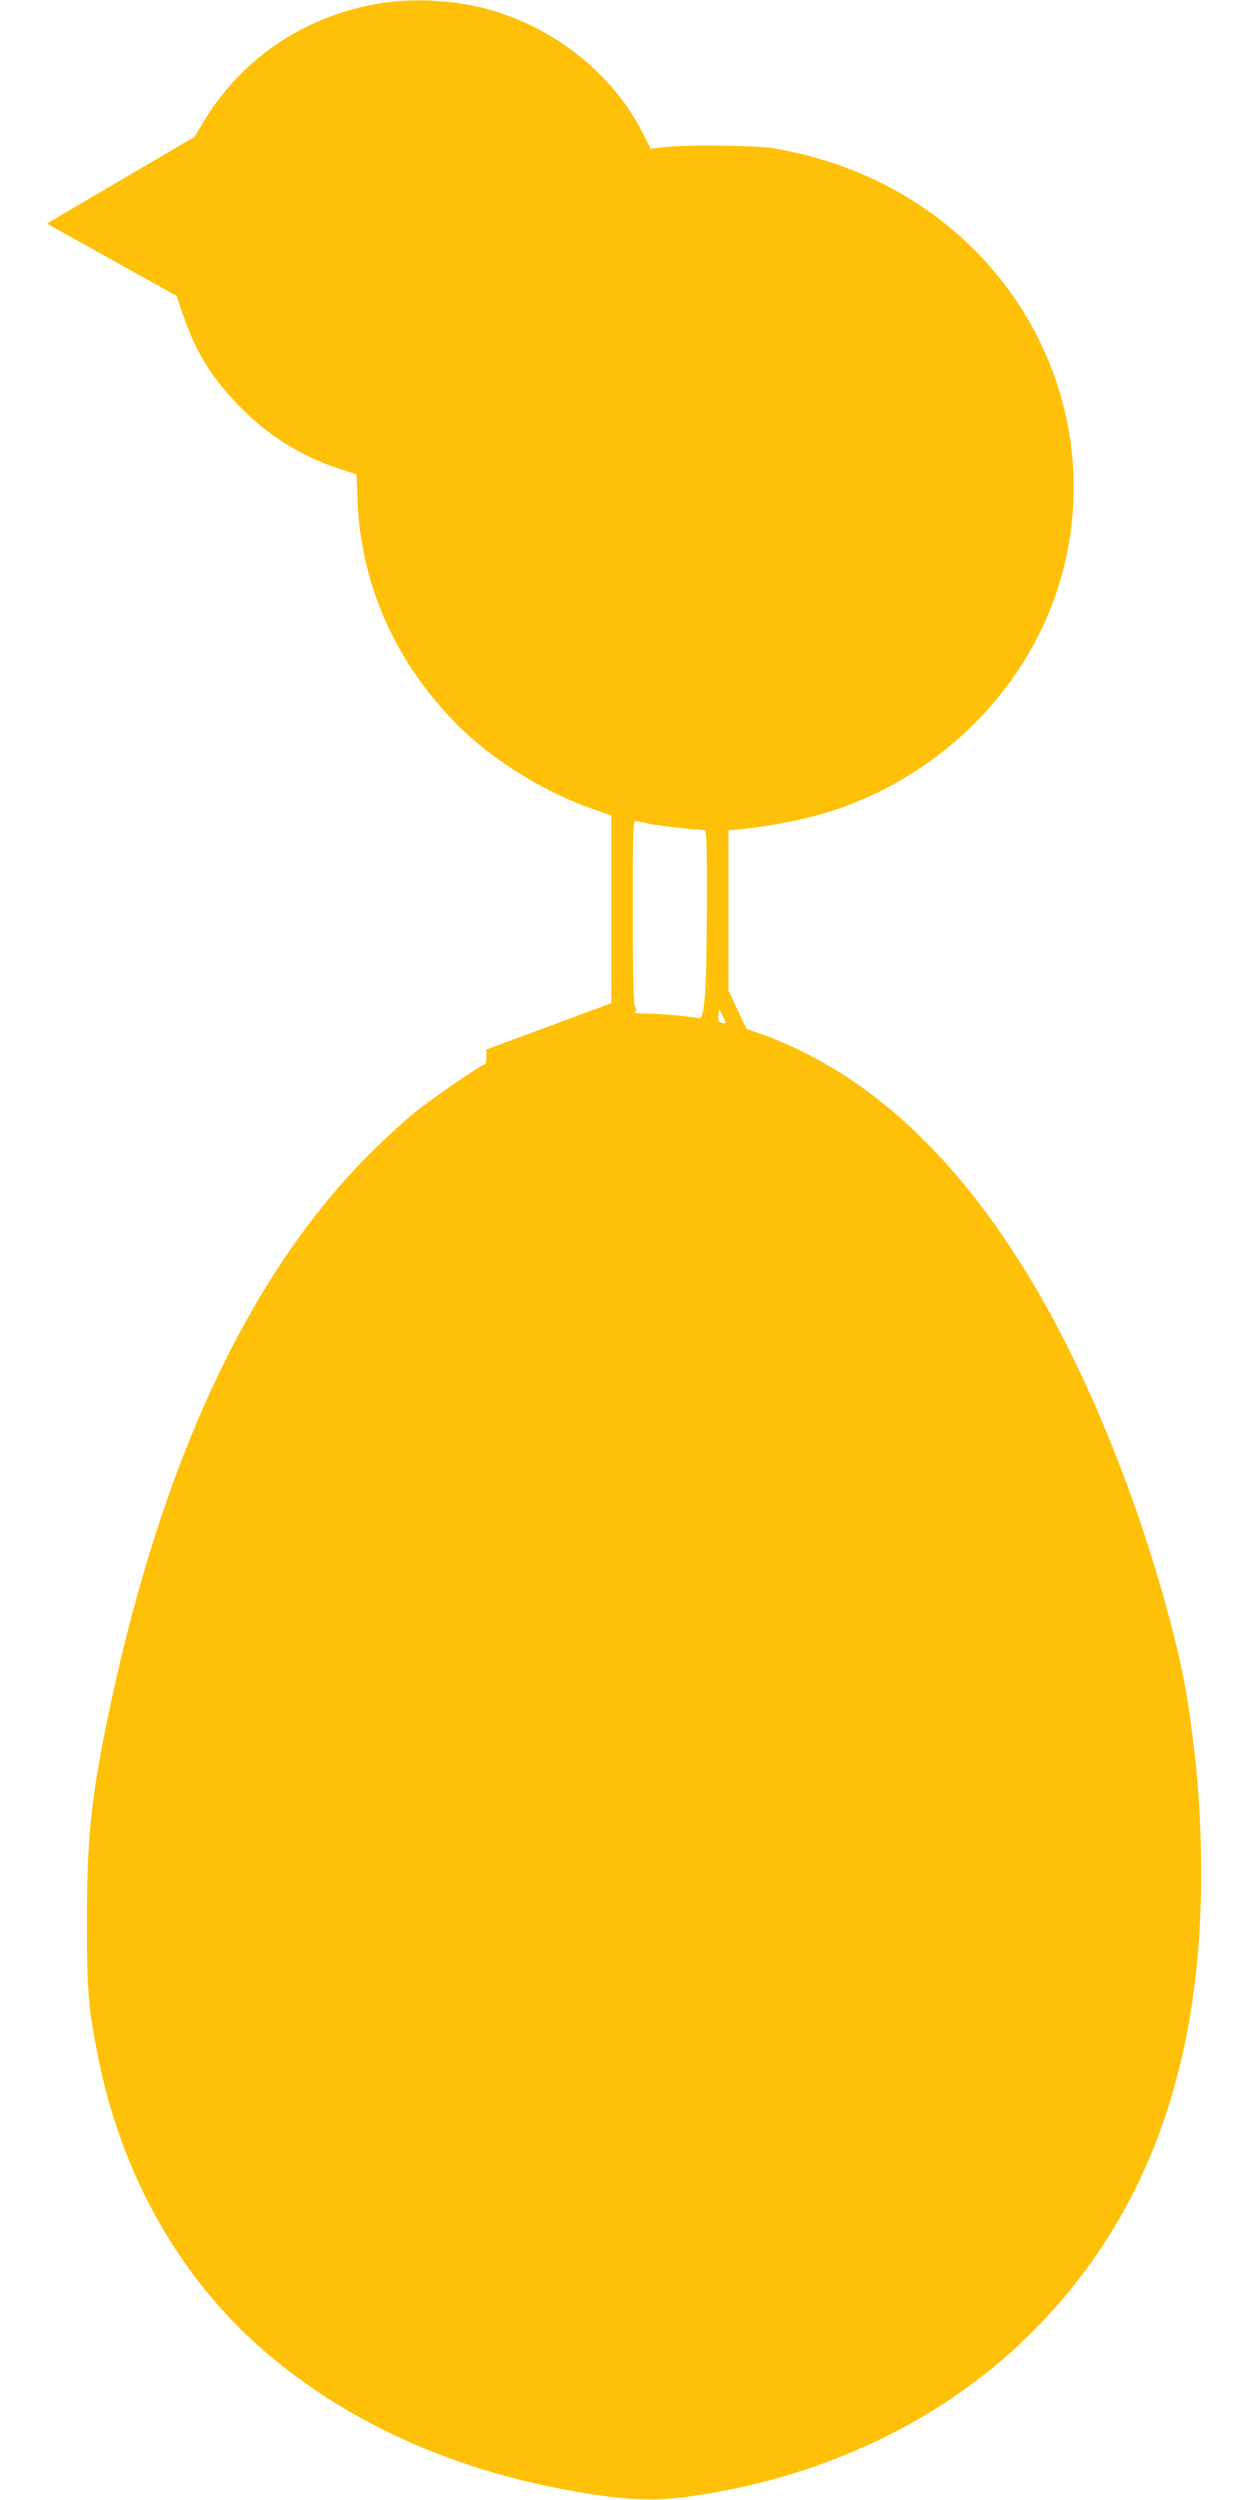 <?xml version="1.0" standalone="no"?>
<!DOCTYPE svg PUBLIC "-//W3C//DTD SVG 20010904//EN"
 "http://www.w3.org/TR/2001/REC-SVG-20010904/DTD/svg10.dtd">
<svg version="1.0" xmlns="http://www.w3.org/2000/svg"
 width="640pt" height="1280pt" viewBox="0 0 640 1280"
 preserveAspectRatio="xMidYMid meet">
<g transform="translate(0,1280) scale(0.1,-0.1)"
fill="#ffc107" stroke="none">
<path d="M1990 12789 c-402 -51 -748 -276 -950 -616 l-43 -73 -378 -222 -378
-222 32 -19 c17 -10 167 -93 331 -185 l300 -167 36 -105 c64 -185 142 -311
282 -456 147 -152 322 -262 513 -323 l90 -29 6 -144 c19 -415 182 -792 481
-1109 179 -191 459 -369 720 -460 l98 -34 0 -481 0 -480 -320 -119 -320 -118
0 -38 c0 -22 -4 -39 -8 -39 -17 0 -265 -170 -360 -247 -53 -43 -155 -137 -227
-208 -618 -618 -1064 -1570 -1334 -2845 -93 -440 -115 -646 -116 -1075 0 -374
7 -459 60 -720 120 -594 416 -1117 842 -1487 387 -336 876 -572 1438 -693 318
-68 525 -86 715 -61 684 89 1300 375 1754 816 601 584 896 1363 896 2370 0
313 -21 585 -71 900 -43 276 -168 719 -311 1105 -462 1245 -1094 2022 -1869
2300 l-77 27 -46 98 -46 98 0 410 0 411 58 5 c216 22 422 69 585 135 555 223
968 702 1087 1263 137 640 -109 1302 -634 1713 -250 195 -533 318 -866 376
-86 15 -445 19 -557 6 l-72 -9 -39 79 c-159 313 -466 553 -821 643 -150 37
-332 48 -481 29z m1340 -4208 c50 -10 241 -31 276 -31 12 0 14 -64 13 -397 -1
-421 -11 -570 -39 -566 -102 15 -199 23 -265 23 -48 0 -75 4 -66 9 10 6 11 13
2 29 -8 14 -11 166 -11 487 0 439 1 466 18 461 9 -2 42 -9 72 -15z m385 -1019
c-2 -2 -12 -1 -22 2 -15 5 -18 13 -15 38 l5 31 17 -34 c10 -19 17 -36 15 -37z"/>
</g>
</svg>
